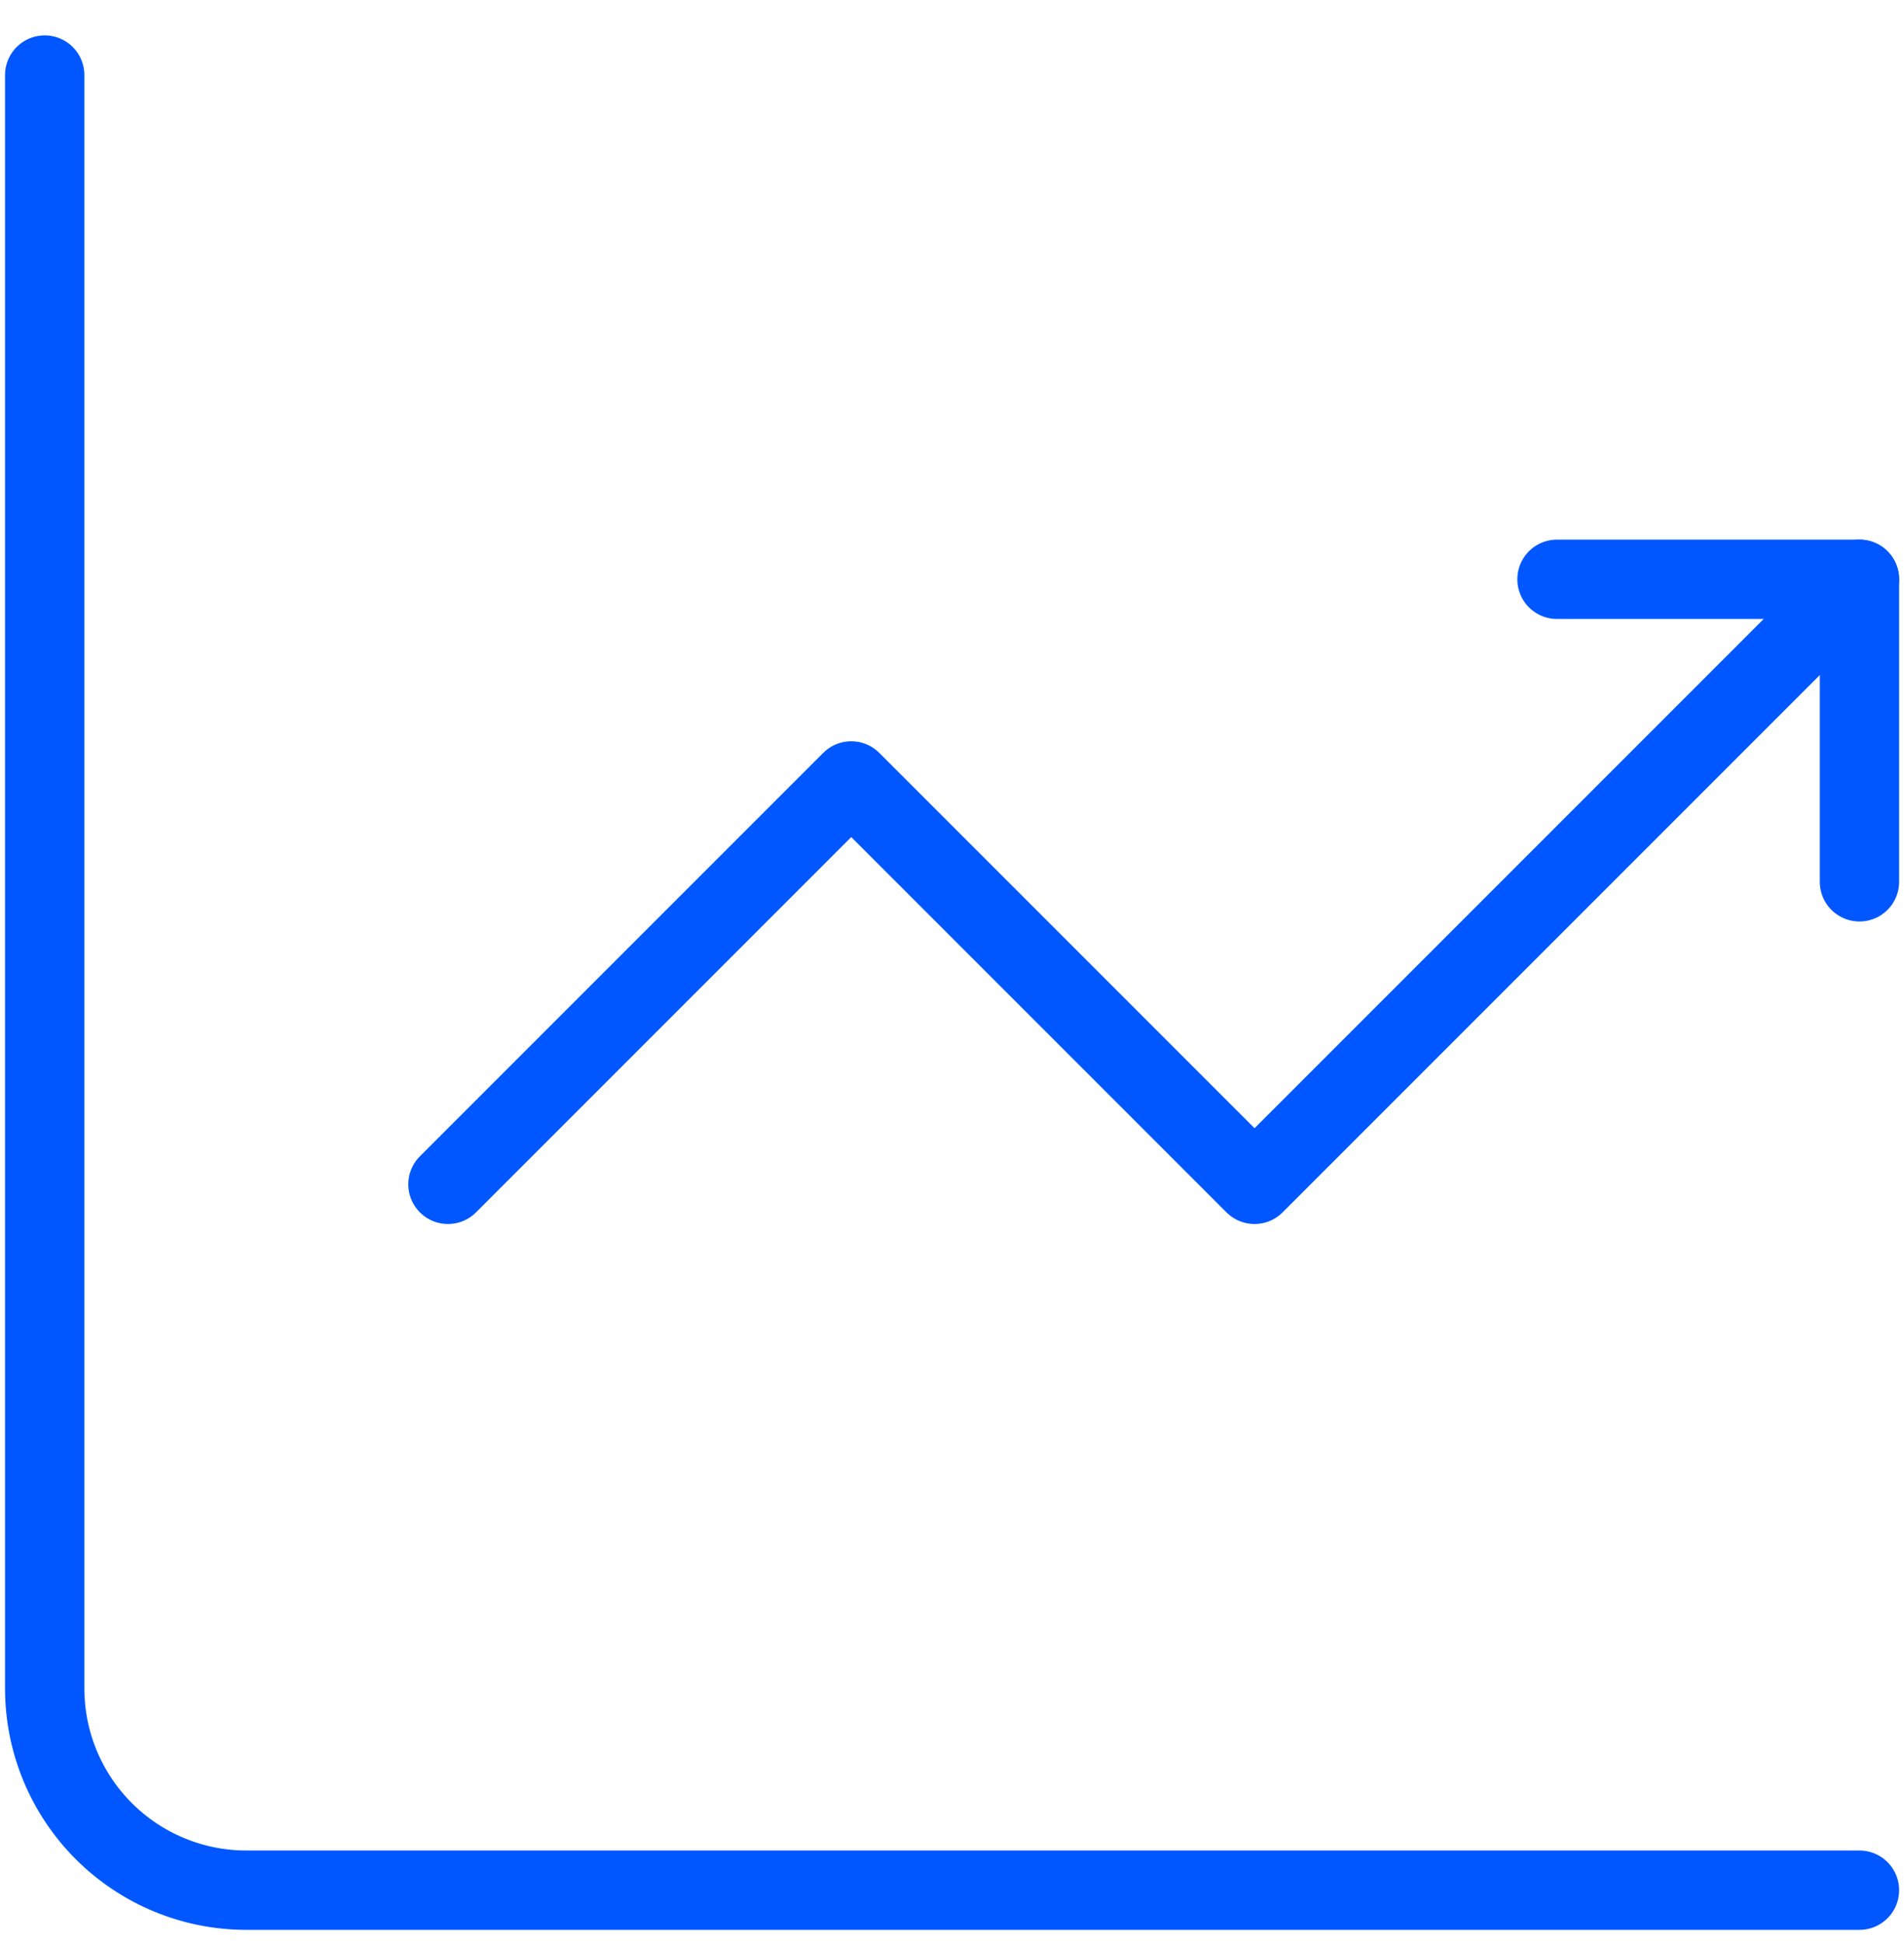 <?xml version="1.0" encoding="UTF-8"?> <svg xmlns="http://www.w3.org/2000/svg" width="48" height="49" viewBox="0 0 48 49" fill="none"><path d="M1.127 1.892V42.559C1.127 43.907 1.663 45.2 2.616 46.153C3.569 47.107 4.862 47.642 6.21 47.642H46.877" stroke="#0057FF" stroke-width="2" stroke-miterlimit="5.759" stroke-linecap="round" stroke-linejoin="round"></path><path d="M11.293 29.851L21.46 19.684L31.627 29.851L46.877 14.601" stroke="#0057FF" stroke-width="2" stroke-miterlimit="5.759" stroke-linecap="round" stroke-linejoin="round"></path><path d="M39.252 14.601H46.877V22.226" stroke="#0057FF" stroke-width="2" stroke-linecap="round" stroke-linejoin="round"></path></svg> 